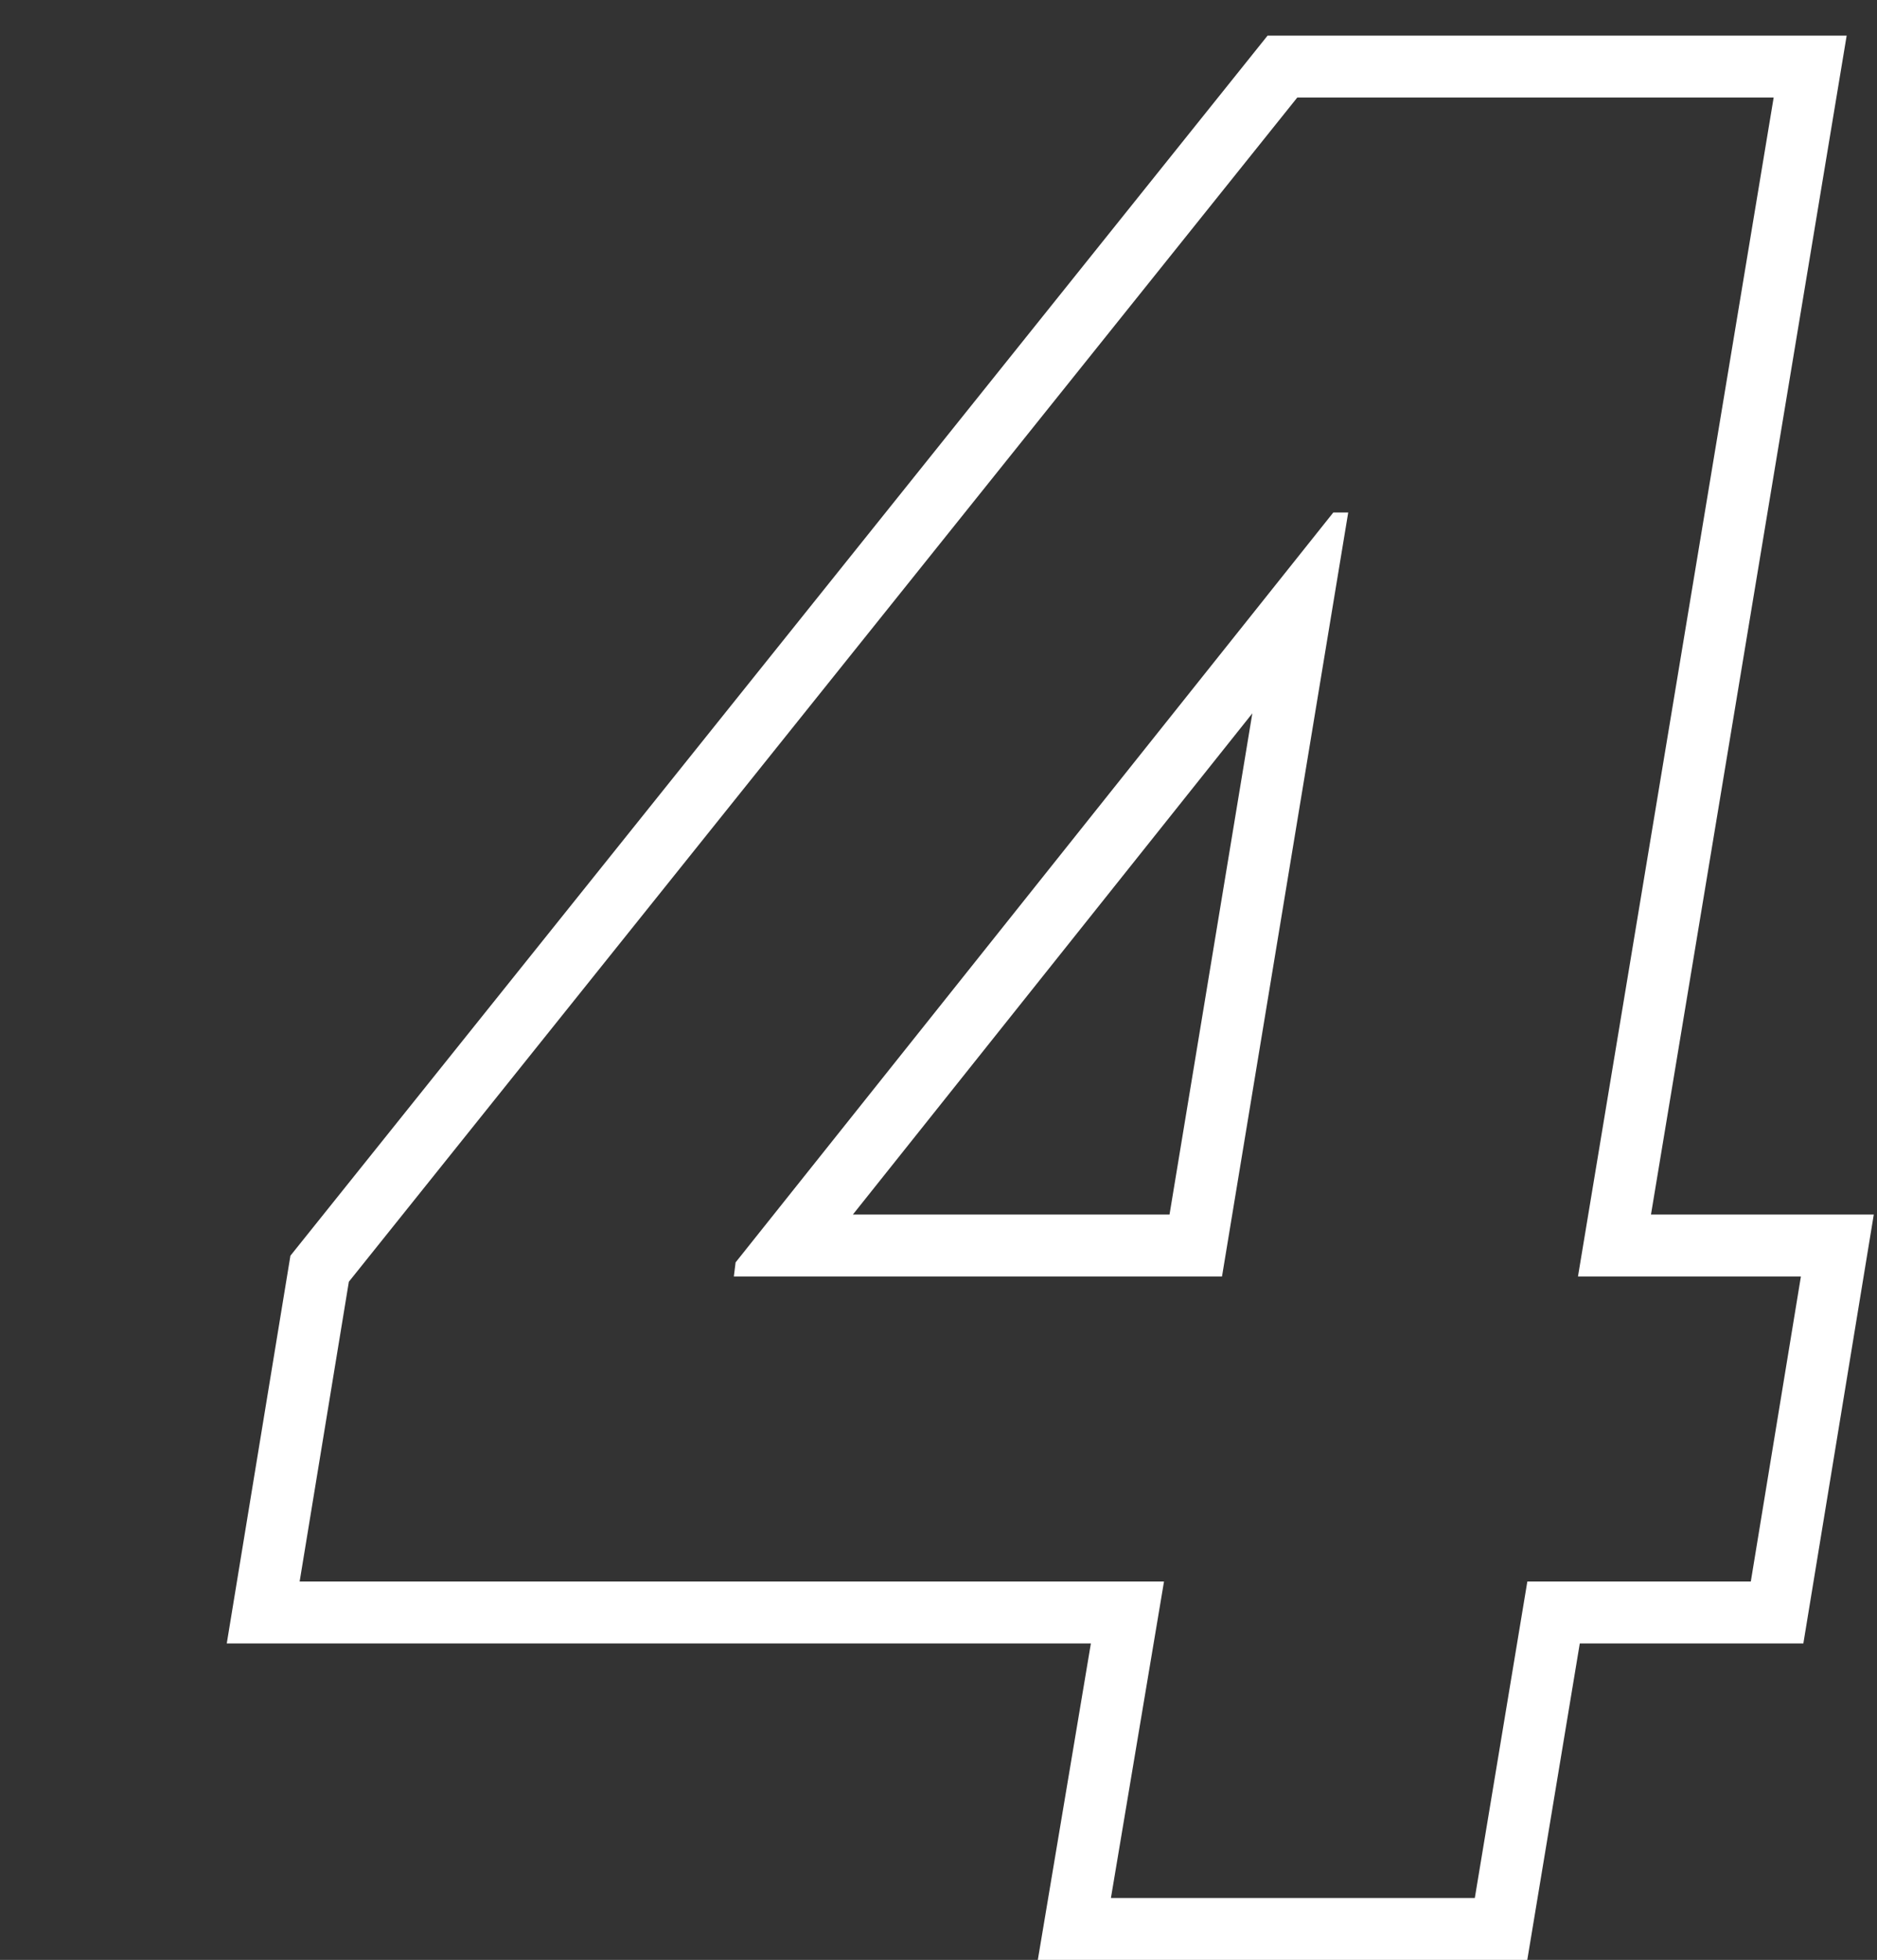 <svg width="91" height="95" viewBox="0 0 91 95" fill="none" xmlns="http://www.w3.org/2000/svg">
<rect x="0" y="0" width="91" height="95" fill="#333333" stroke="none"/>
<path d="M89.529 1.728L80.042 58.872H90.844L87.43 79.659H76.591L74.045 95H50.315L52.888 79.659H10.994L14.08 60.866L61.453 1.728H89.529ZM62.894 4.728L16.913 62.128L14.527 76.659H56.433L53.859 92H71.501L74.048 76.659H84.882L87.311 61.872H76.503L85.99 4.728H62.894ZM59.245 61.872H35.578L35.663 61.19L64.641 24.841H65.364L59.245 61.872ZM41.348 58.872H56.7L60.715 34.577L41.348 58.872Z" fill="white"/>
</svg>
